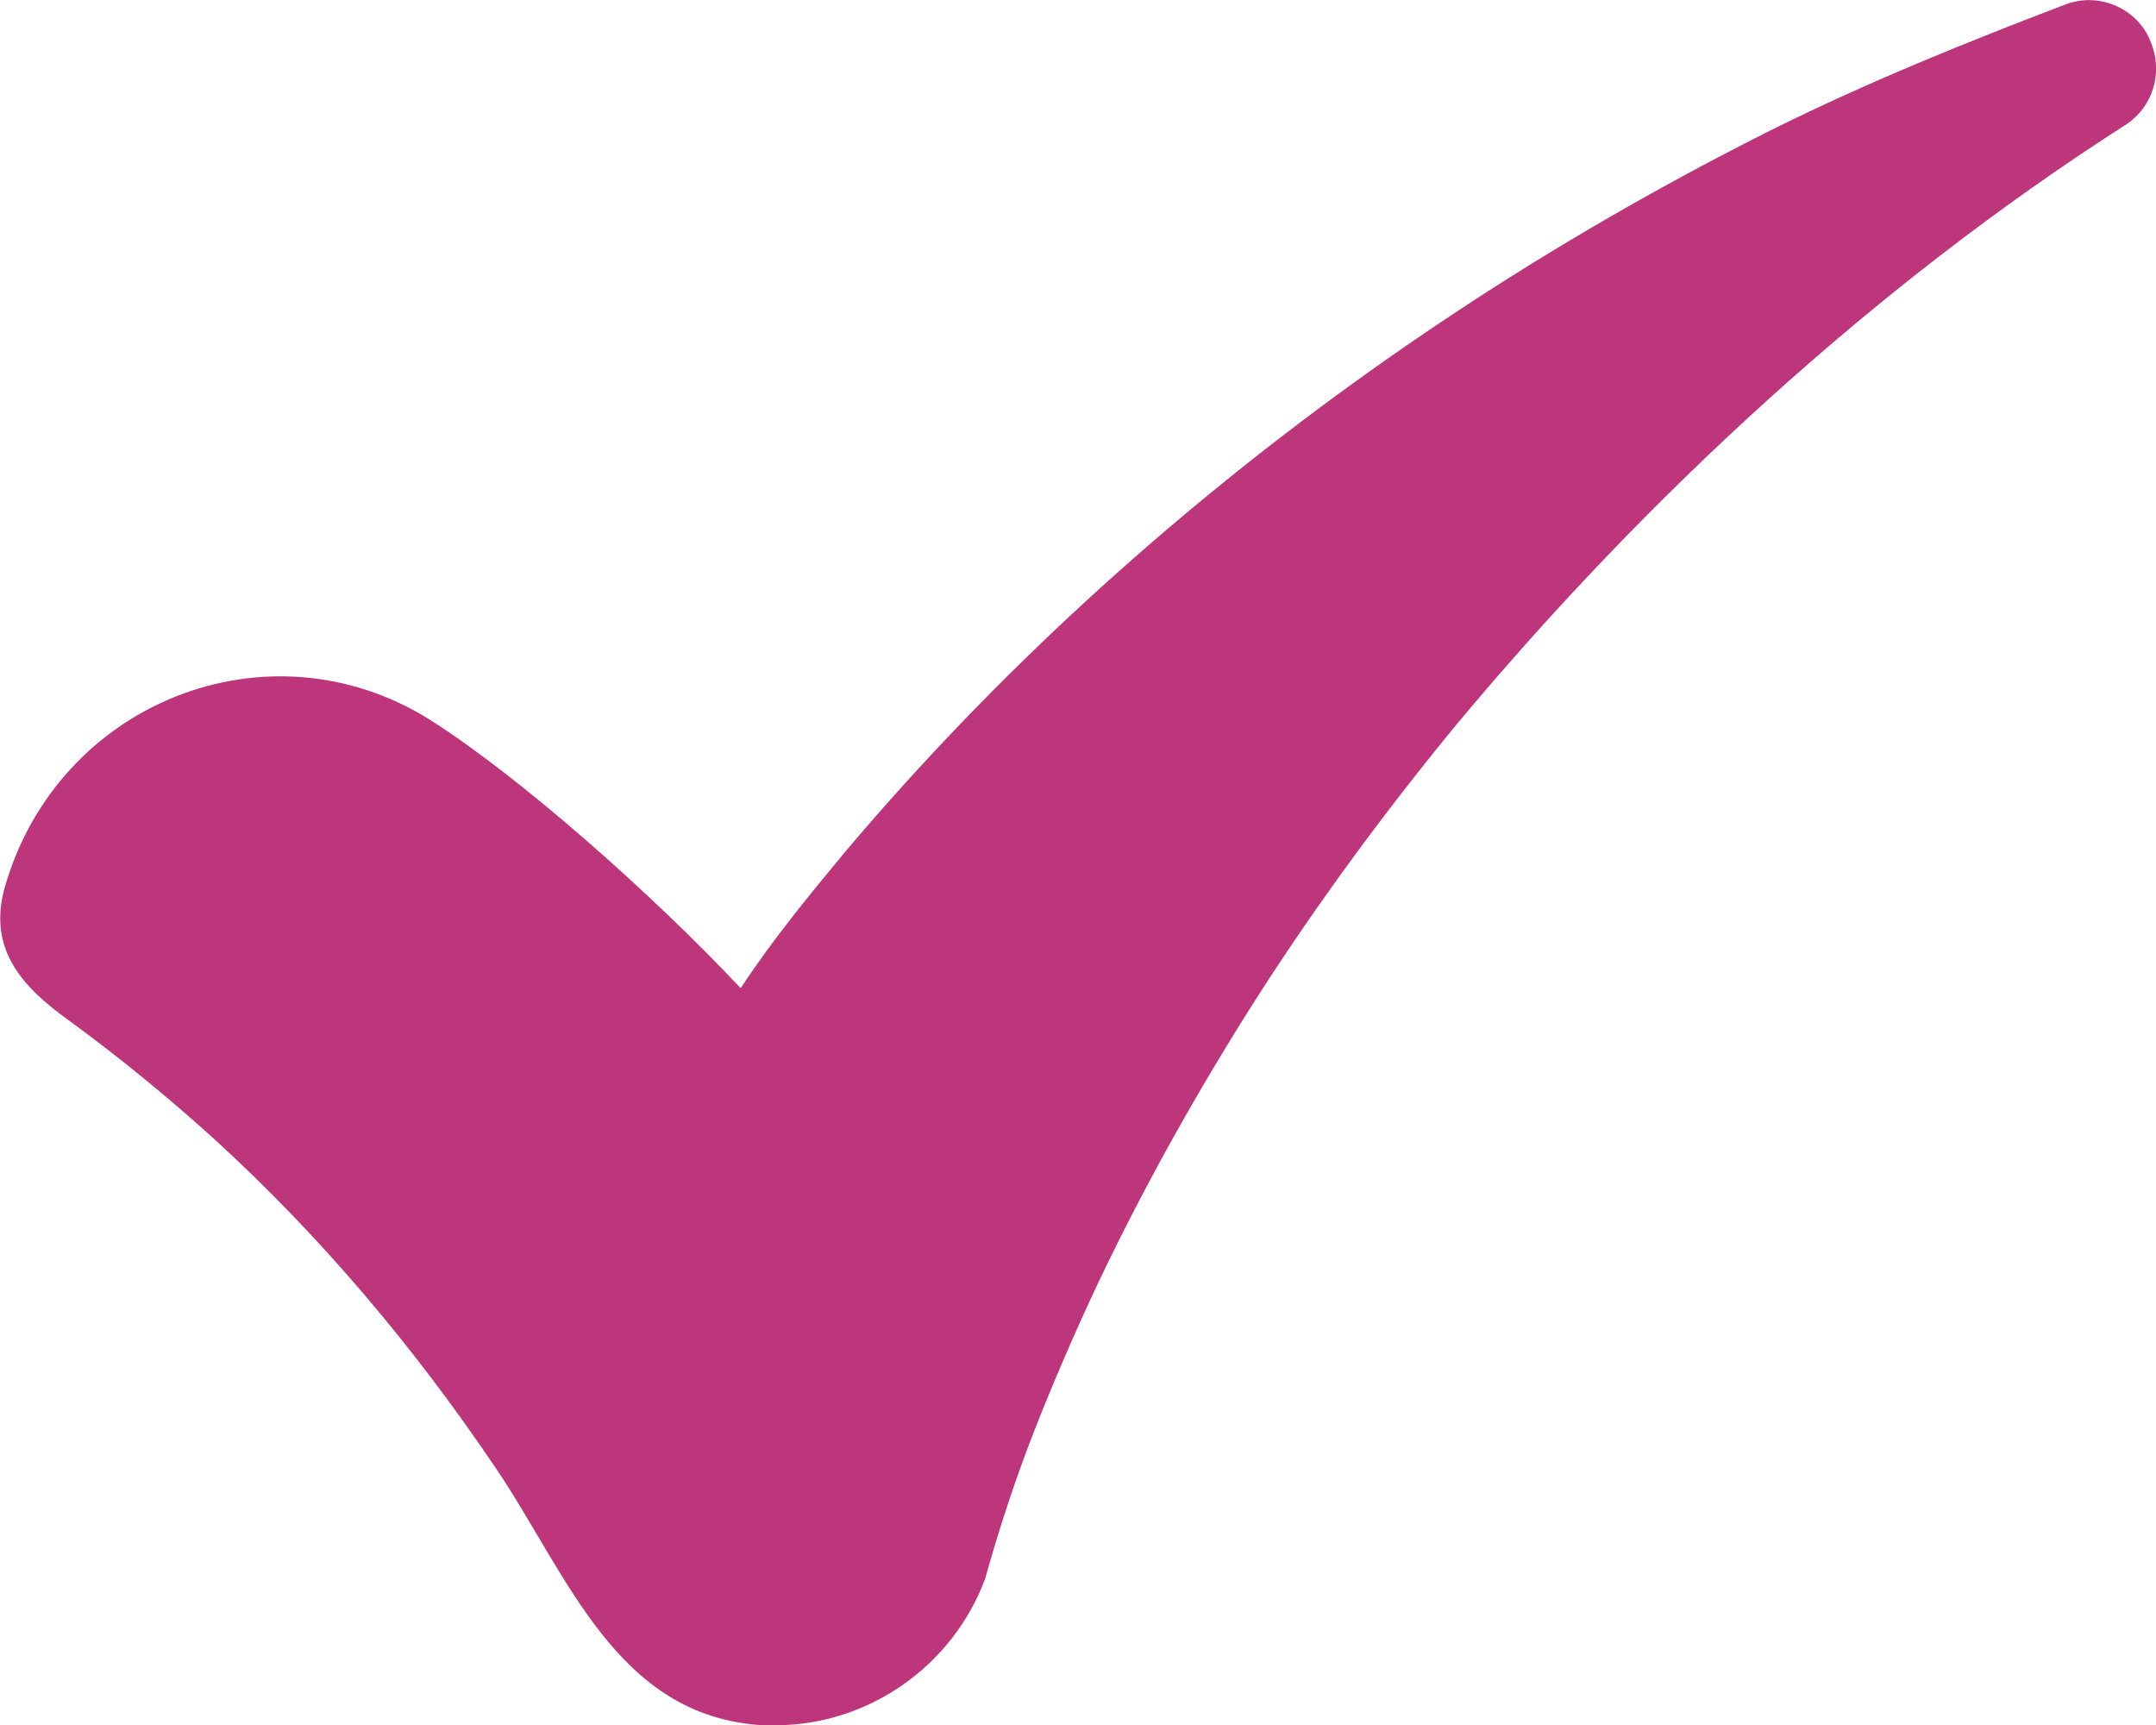 <svg width="20" height="16" viewBox="0 0 20 16" fill="none" xmlns="http://www.w3.org/2000/svg">
<g id="Checkmark_JennyBlue 1" clip-path="url(#clip0_668_6910)">
<g id="Layer 1">
<path id="Vector" d="M19.939 0.358C19.804 0.066 19.464 -0.07 19.169 0.038C18.24 0.392 17.317 0.765 16.427 1.208C15.082 1.882 13.784 2.664 12.561 3.548C10.829 4.8 9.23 6.256 7.846 7.894C7.506 8.303 7.165 8.718 6.871 9.166C6.048 8.29 4.817 7.201 3.988 6.676C2.489 5.737 0.531 6.514 0.043 8.235C-0.117 8.812 0.216 9.161 0.639 9.465C1.106 9.806 1.562 10.179 1.996 10.573C2.979 11.471 3.849 12.505 4.597 13.614C5.266 14.601 5.714 15.92 7.072 16.002H7.198C8.048 16.002 8.837 15.458 9.139 14.642C9.26 14.207 9.412 13.737 9.593 13.275C9.774 12.813 9.975 12.349 10.189 11.895C10.623 10.984 11.126 10.086 11.68 9.221C12.235 8.358 12.852 7.521 13.513 6.718C15.272 4.609 17.386 2.651 19.713 1.161C19.981 0.99 20.074 0.651 19.94 0.365V0.358H19.939Z" fill="#BD357A"/>
</g>
</g>
<defs>
<clipPath id="clip0_668_6910">
<rect width="20" height="16" fill="white"/>
</clipPath>
</defs>
</svg>
